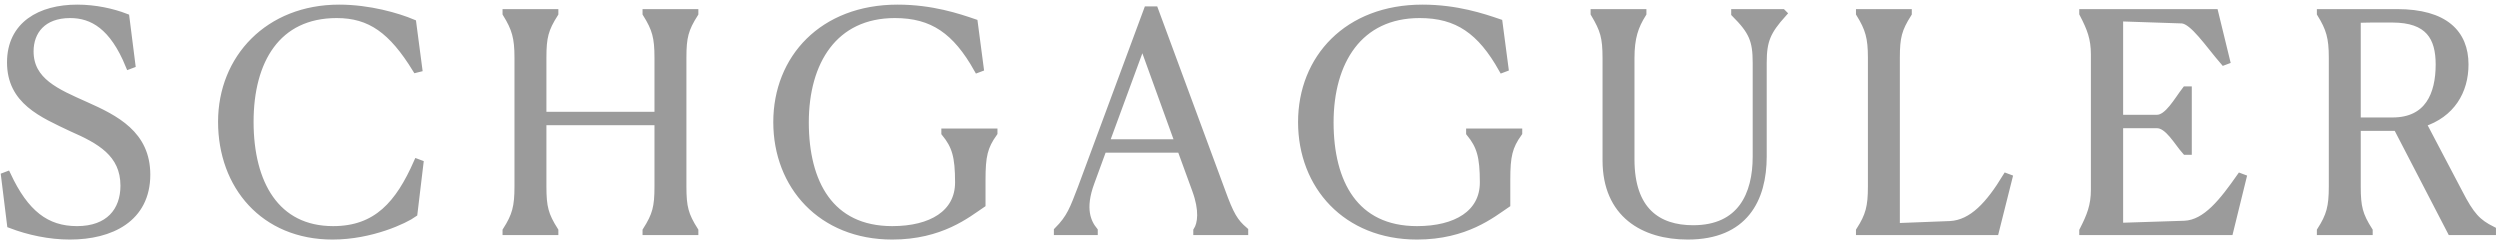 <?xml version="1.0" encoding="UTF-8"?>
<svg width="335px" height="33px" viewBox="0 0 335 33" version="1.1" xmlns="http://www.w3.org/2000/svg" xmlns:xlink="http://www.w3.org/1999/xlink">
    <!-- Generator: Sketch 50.2 (55047) - http://www.bohemiancoding.com/sketch -->
    <title>SCHGAGULER-COLOR</title>
    <desc>Created with Sketch.</desc>
    <defs></defs>
    <g id="Page-2" stroke="none" stroke-width="1" fill="none" fill-rule="evenodd">
        <g id="Home-2" transform="translate(-550, -67)" fill="#9B9B9B" stroke="#9B9B9B">
            <path d="M567.64,75.64 L567.32,75.76 C565.16,70.48 562.4,68.92 559.4,68.92 C555.72,68.92 554,71.16 554,73.88 C554,77.92 557.6,79.4 561.44,81.12 C565.48,82.92 569.64,85 569.64,90.4 C569.64,96.28 564.84,98.6 559.36,98.6 C556.64,98.6 553.84,98 551.44,97.08 L550.64,90.6 L550.96,90.48 C553.36,95.6 556.16,97.8 560.32,97.8 C564.6,97.8 566.64,95.28 566.64,91.88 C566.64,87.52 563.32,85.76 559.68,84.16 C555.64,82.24 551.44,80.52 551.44,75.36 C551.44,70.36 555.4,68.12 560.36,68.12 C562.76,68.12 565.08,68.64 566.84,69.32 L567.64,75.64 Z M605.44,95.6 C604.28,96.44 599.76,98.6 594.56,98.6 C585.36,98.6 579.72,91.88 579.72,83.32 C579.72,74.8 586,68.12 595.44,68.12 C599.48,68.12 603.28,69.24 605.28,70.08 L606.08,76.16 L605.76,76.24 C602.56,71.04 599.64,68.92 595.12,68.92 C587.08,68.92 583.48,75.12 583.48,83.32 C583.48,91.6 586.96,97.8 594.64,97.8 C600.52,97.8 603.48,94.32 605.92,88.8 L606.24,88.92 L605.44,95.6 Z M617.84,97.92 C619.12,95.92 619.44,94.72 619.44,92 L619.44,74.72 C619.44,72.04 619.08,70.8 617.84,68.8 L617.84,68.72 L624.32,68.72 L624.32,68.8 C623,70.88 622.72,71.96 622.72,74.72 L622.72,82.48 L638.2,82.48 L638.2,74.72 C638.2,72 637.88,70.84 636.6,68.8 L636.6,68.72 L643.08,68.72 L643.08,68.8 C641.76,70.88 641.48,71.96 641.48,74.72 L641.48,92 C641.48,94.76 641.76,95.84 643.08,97.92 L643.08,98 L636.6,98 L636.6,97.92 C637.92,95.84 638.2,94.76 638.2,92 L638.2,83.28 L622.72,83.28 L622.72,92 C622.72,94.76 623,95.84 624.32,97.92 L624.32,98 L617.84,98 L617.84,97.92 Z M681.56,94.36 C679.6,95.68 676.08,98.6 669.56,98.6 C660.08,98.6 654.12,91.88 654.12,83.36 C654.12,74.84 660.24,68.12 670.28,68.12 C674.88,68.12 678.4,69.32 680.52,70.04 L681.32,76.12 L681,76.24 C678.12,71.12 675,68.92 669.92,68.92 C661.72,68.92 657.88,75.28 657.88,83.4 C657.88,91.48 661.2,97.8 669.56,97.8 C674.8,97.8 678.48,95.64 678.48,91.44 C678.48,87.92 678.04,86.52 676.64,84.8 L676.64,84.72 L683.16,84.72 L683.16,84.8 C681.84,86.64 681.56,87.92 681.56,91.08 L681.56,94.36 Z M703.08,72.68 L698.12,86.16 L707.96,86.16 L703.08,72.68 Z M696.6,98 L691.72,98 L691.72,97.92 C693.44,96.2 693.84,95 694.92,92.2 L703.76,68.36 L704.72,68.36 L713.68,92.6 C714.84,95.8 715.4,96.76 716.76,97.92 L716.76,98 L710.4,98 L710.4,97.92 C711,97 711.24,95.16 710.24,92.44 L708.24,86.96 L697.8,86.96 L696.16,91.44 C694.84,95 695.72,96.84 696.6,97.92 L696.6,98 Z M751.88,94.36 C749.92,95.68 746.4,98.6 739.88,98.6 C730.4,98.6 724.44,91.88 724.44,83.36 C724.44,74.84 730.56,68.12 740.6,68.12 C745.2,68.12 748.72,69.32 750.84,70.04 L751.64,76.12 L751.32,76.24 C748.44,71.12 745.32,68.92 740.24,68.92 C732.04,68.92 728.2,75.28 728.2,83.4 C728.2,91.48 731.52,97.8 739.88,97.8 C745.12,97.8 748.8,95.64 748.8,91.44 C748.8,87.92 748.36,86.52 746.96,84.8 L746.96,84.72 L753.48,84.72 L753.48,84.8 C752.16,86.64 751.88,87.92 751.88,91.08 L751.88,94.36 Z M776.16,98.6 C770.24,98.6 765.24,95.68 765.24,88.48 L765.24,74.8 C765.24,71.96 764.92,70.96 763.64,68.8 L763.64,68.72 L770.12,68.72 L770.12,68.8 C769.04,70.52 768.52,72.04 768.52,74.8 L768.52,88.36 C768.52,95.24 772.12,97.68 776.88,97.68 C783.32,97.68 785.36,93.08 785.36,88 L785.36,75.4 C785.36,72.4 784.84,71.16 782.48,68.8 L782.48,68.72 L788.84,68.72 L788.92,68.8 C786.8,71.16 786.24,72.4 786.24,75.4 L786.24,87.96 C786.24,93.68 783.76,98.6 776.16,98.6 Z M799.2,98 L799.2,97.92 C800.48,95.92 800.8,94.72 800.8,92 L800.8,74.72 C800.8,72.04 800.44,70.8 799.2,68.8 L799.2,68.72 L805.68,68.72 L805.68,68.8 C804.36,70.88 804.08,71.96 804.08,74.72 L804.08,97.4 L811.32,97.12 C814.32,96.96 816.6,94.4 818.84,90.72 L819.16,90.84 L817.36,98 L799.2,98 Z M848.76,98 L829.12,98 L829.12,97.92 C830.12,95.96 830.68,94.6 830.68,92.4 L830.68,74.32 C830.68,72.12 830.16,70.8 829.12,68.8 L829.12,68.72 L846.76,68.72 L848.32,75.12 L848,75.24 C845.96,72.88 843.92,69.76 842.4,69.64 L834,69.36 L834,82.88 L839.04,82.88 C840.52,82.88 841.8,80.48 842.88,79.08 L843.2,79.08 L843.2,87.24 L842.88,87.24 C841.8,86.04 840.56,83.68 839.04,83.68 L834,83.68 L834,97.36 L842.72,97.08 C845.64,96.96 847.92,93.96 850.2,90.72 L850.52,90.84 L848.76,98 Z M860.96,97.92 C862.24,95.92 862.56,94.72 862.56,92 L862.56,74.72 C862.56,72.04 862.2,70.8 860.96,68.8 L860.96,68.72 L871.2,68.72 C877.6,68.72 880.28,71.48 880.28,75.64 C880.28,79.2 878.48,82.28 874.6,83.52 L879.48,92.8 C881.08,95.92 881.96,96.84 883.96,97.84 L883.96,98 L878.44,98 L871.2,84.04 L865.84,84.04 L865.84,92 C865.84,94.76 866.12,95.84 867.44,97.92 L867.44,98 L860.96,98 L860.96,97.92 Z M870.56,69.52 L868.76,69.52 C867.96,69.52 867,69.52 865.84,69.56 L865.84,83.24 L870.6,83.24 C875.4,83.24 876.88,79.68 876.88,75.64 C876.88,72 875.48,69.52 870.56,69.52 Z" id="SCHGAGULER-COLOR"></path>
        </g>
    </g>
</svg>